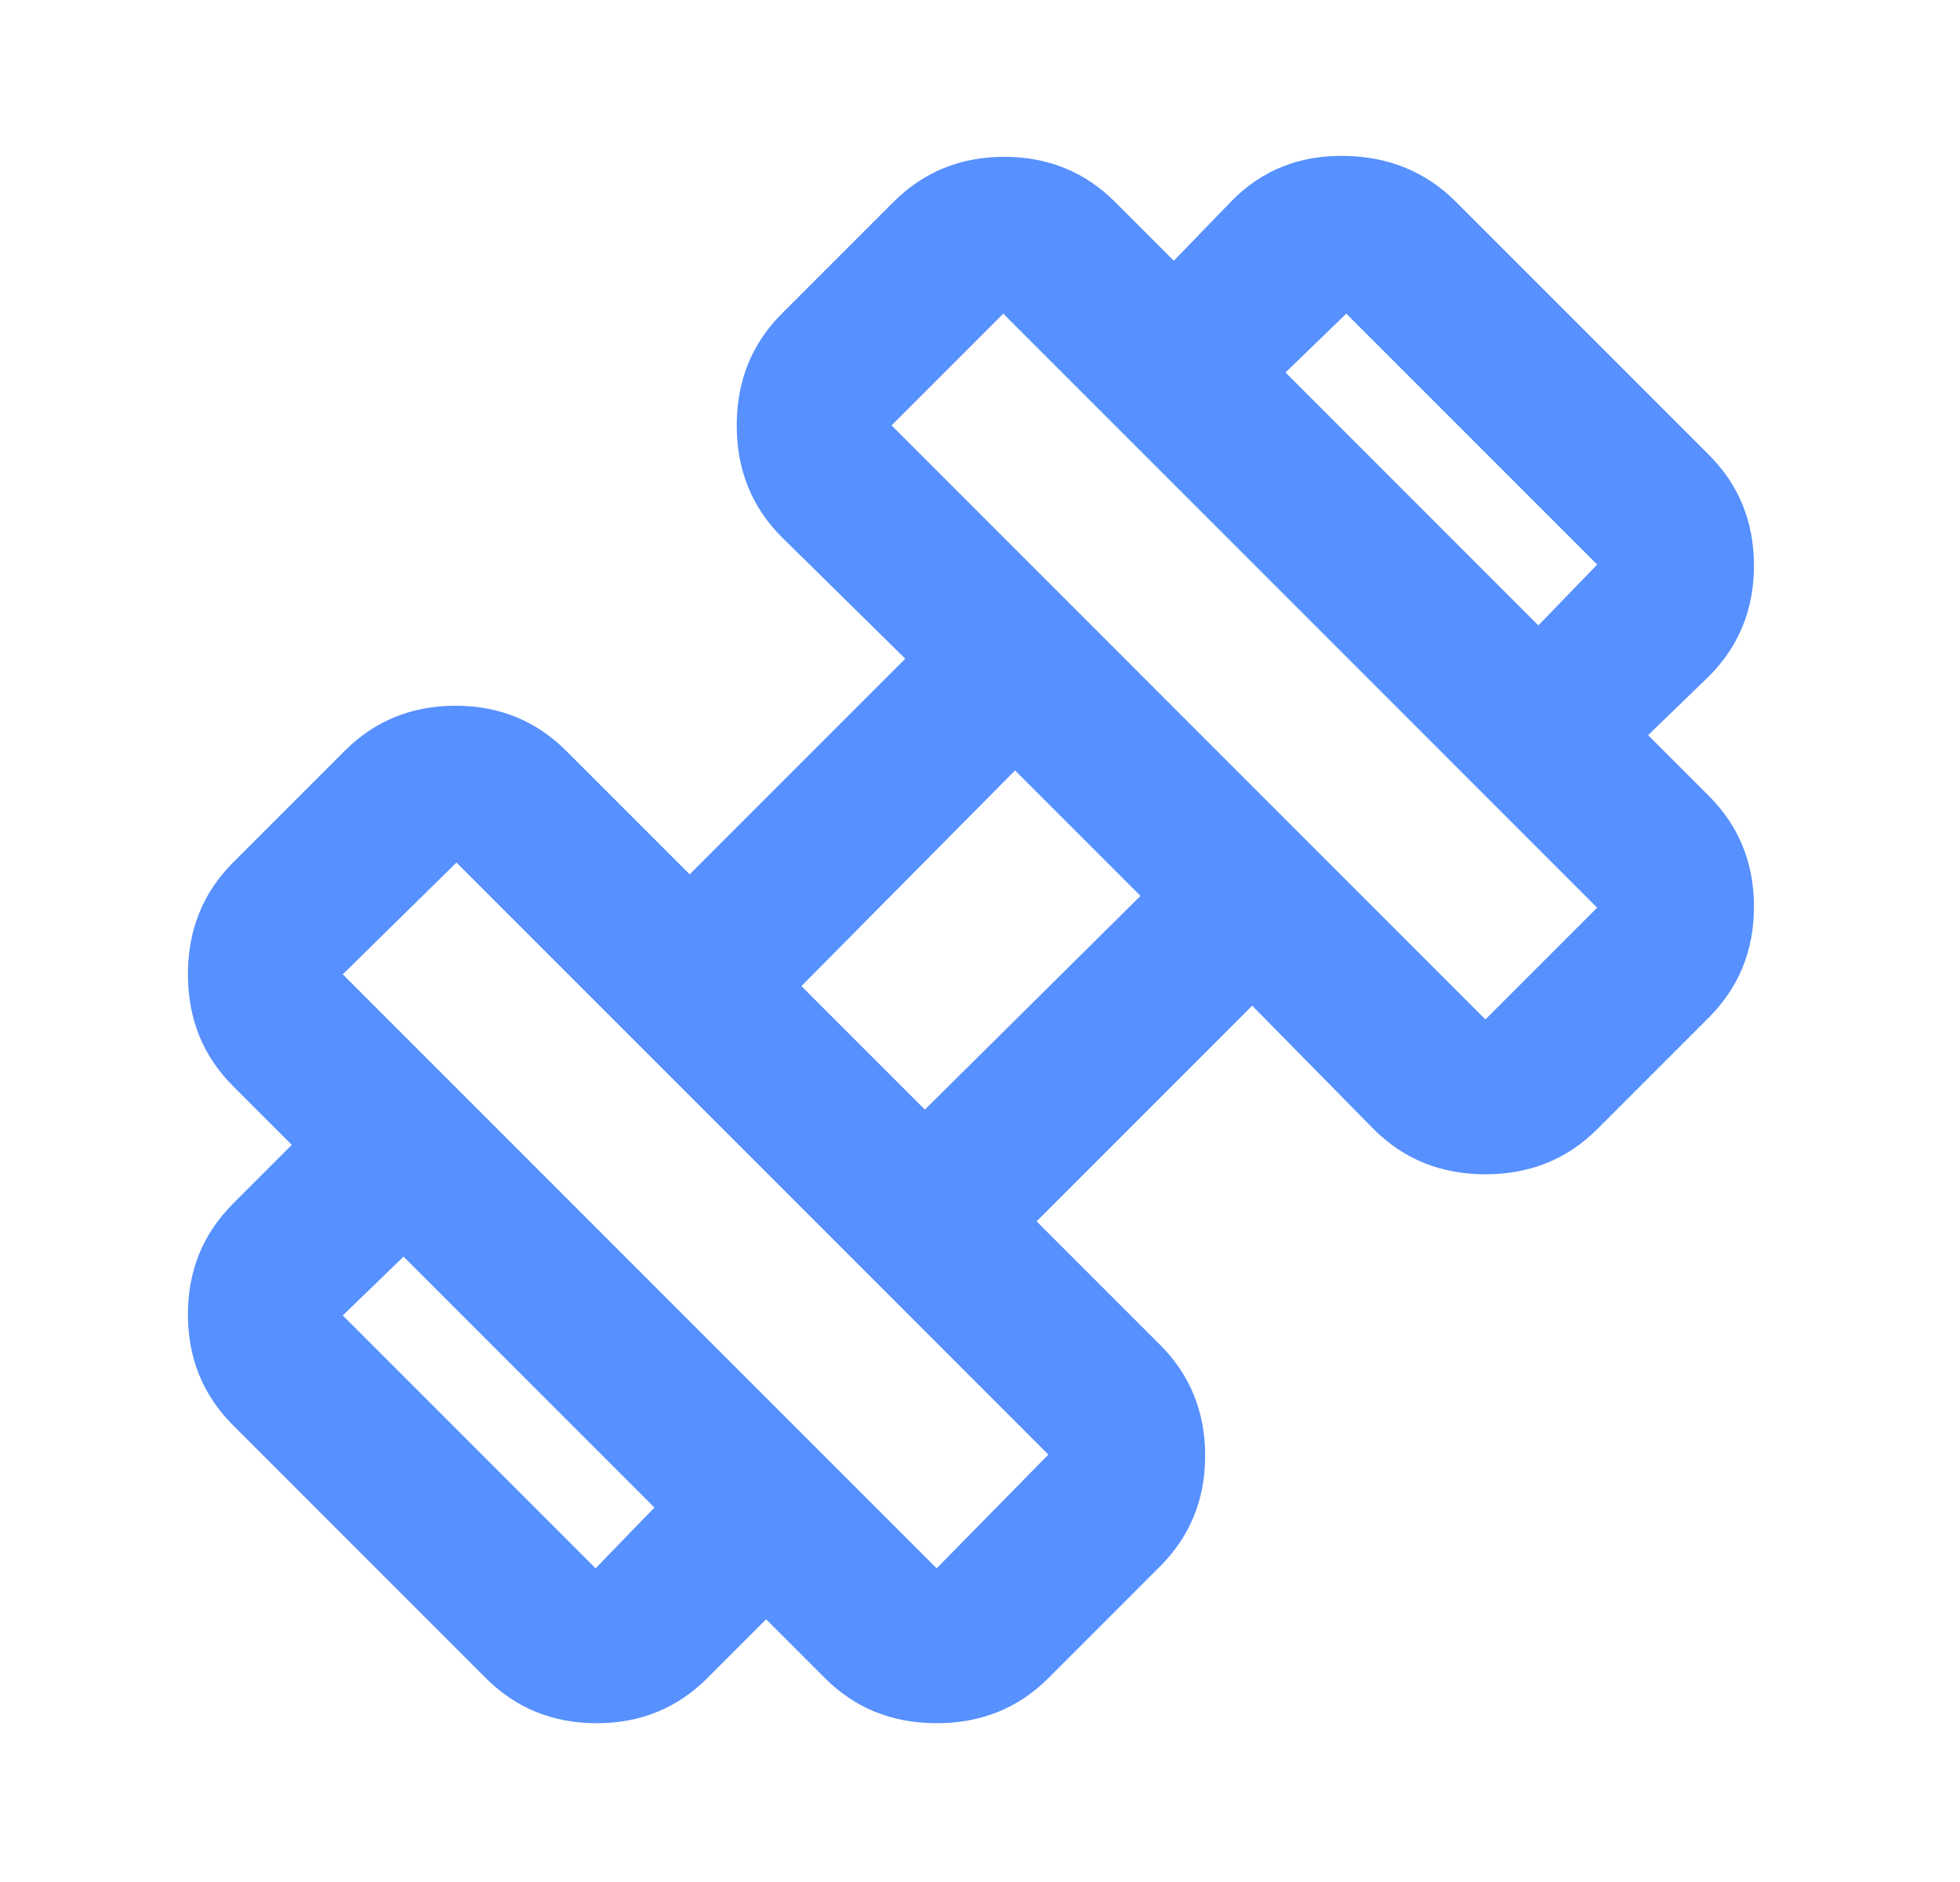 <svg width="25" height="24" viewBox="0 0 25 24" fill="none" xmlns="http://www.w3.org/2000/svg">
<mask id="mask0_317_4365" style="mask-type:alpha" maskUnits="userSpaceOnUse" x="0" y="0" width="25" height="24">
<rect x="0.372" width="24" height="24" fill="#D9D9D9"/>
</mask>
<g mask="url(#mask0_317_4365)">
<path d="M21.022 9.375L19.622 7.975L20.372 7.2L17.172 4L16.397 4.75L14.972 3.325L15.722 2.55C16.105 2.167 16.58 1.979 17.147 1.988C17.714 1.996 18.189 2.192 18.572 2.575L21.797 5.8C22.18 6.183 22.372 6.654 22.372 7.213C22.372 7.771 22.18 8.242 21.797 8.625L21.022 9.375ZM9.022 21.4C8.639 21.783 8.168 21.975 7.61 21.975C7.051 21.975 6.58 21.783 6.197 21.4L2.972 18.175C2.589 17.792 2.397 17.321 2.397 16.762C2.397 16.204 2.589 15.733 2.972 15.35L3.722 14.6L5.147 16.025L4.372 16.775L7.597 20L8.347 19.225L9.772 20.65L9.022 21.4ZM18.947 13L20.372 11.575L12.797 4L11.372 5.425L18.947 13ZM11.947 20L13.372 18.55L5.822 11L4.372 12.425L11.947 20ZM11.797 14.15L14.547 11.425L12.947 9.825L10.222 12.575L11.797 14.15ZM13.372 21.4C12.989 21.783 12.514 21.975 11.947 21.975C11.38 21.975 10.905 21.783 10.522 21.4L2.972 13.85C2.589 13.467 2.397 12.992 2.397 12.425C2.397 11.858 2.589 11.383 2.972 11L4.397 9.575C4.78 9.192 5.251 9 5.81 9C6.368 9 6.839 9.192 7.222 9.575L8.797 11.15L11.547 8.4L9.972 6.85C9.589 6.467 9.397 5.992 9.397 5.425C9.397 4.858 9.589 4.383 9.972 4L11.397 2.575C11.78 2.192 12.251 2 12.81 2C13.368 2 13.839 2.192 14.222 2.575L21.797 10.15C22.18 10.533 22.372 11.004 22.372 11.562C22.372 12.121 22.18 12.592 21.797 12.975L20.372 14.4C19.989 14.783 19.514 14.975 18.947 14.975C18.38 14.975 17.905 14.783 17.522 14.4L15.972 12.825L13.222 15.575L14.797 17.15C15.18 17.533 15.372 18.004 15.372 18.562C15.372 19.121 15.18 19.592 14.797 19.975L13.372 21.4Z" fill="#5790FF"/>
</g>
</svg>
